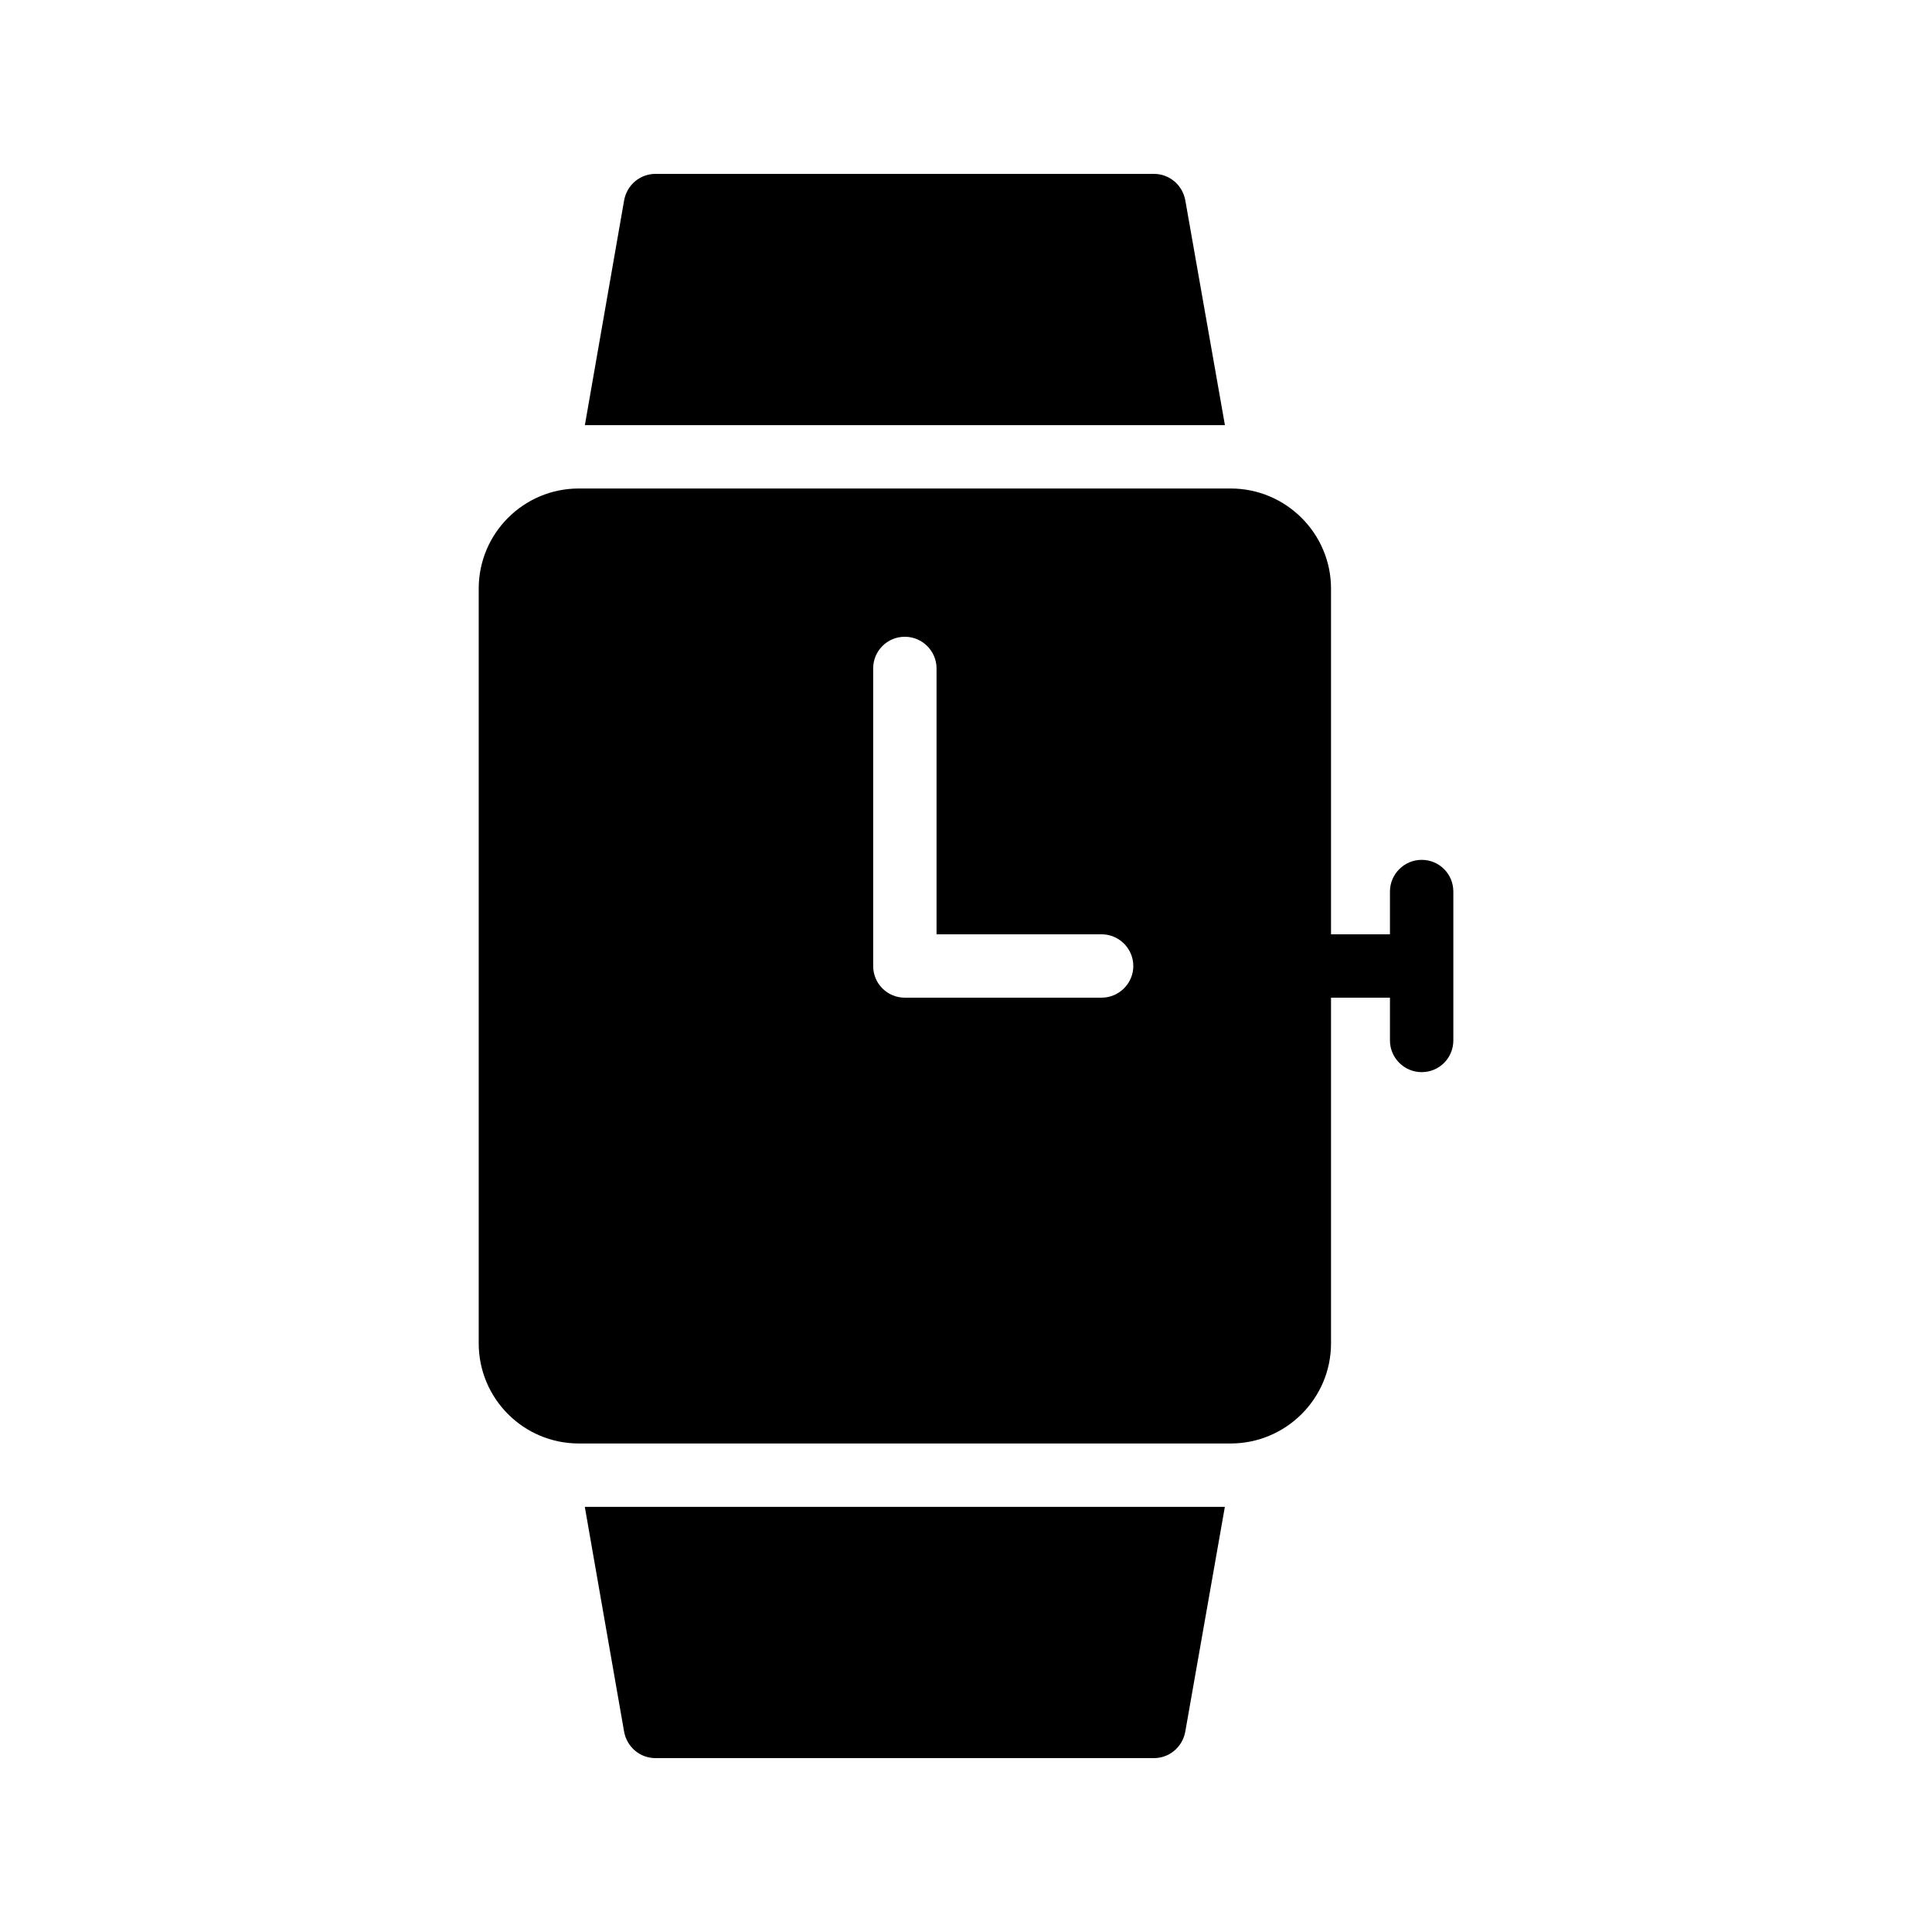 <?xml version="1.0" encoding="UTF-8"?>
<!-- Uploaded to: SVG Repo, www.svgrepo.com, Generator: SVG Repo Mixer Tools -->
<svg fill="#000000" width="800px" height="800px" version="1.1" viewBox="144 144 512 512" xmlns="http://www.w3.org/2000/svg">
 <g>
  <path d="m520.75 371.87c-4.617 0-8.398 3.777-8.398 8.398v11.332h-15.617v-91.609c0-14.609-11.922-26.535-26.617-26.535h-172.72c-14.695 0-26.535 11.922-26.535 26.535v200.01c0 14.609 11.84 26.535 26.535 26.535h172.72c14.695 0 26.617-11.922 26.617-26.535v-91.609h15.617v11.336c0 4.617 3.777 8.398 8.398 8.398 4.703 0 8.398-3.777 8.398-8.398v-39.465c-0.004-4.617-3.699-8.395-8.398-8.395zm-84.809 36.523h-52.145c-4.703 0-8.398-3.777-8.398-8.398v-78.848c0-4.617 3.695-8.398 8.398-8.398 4.617 0 8.398 3.777 8.398 8.398v70.453h43.746c4.617 0 8.398 3.777 8.398 8.398-0.004 4.617-3.781 8.395-8.398 8.395z"/>
  <path d="m309.4 602.95c0.754 4.031 4.195 6.969 8.312 6.969h132.08c4.113 0 7.559-2.938 8.312-6.969l10.496-59.617h-169.62z"/>
  <path d="m458.11 197.05c-0.758-4.031-4.199-6.969-8.312-6.969h-132.08c-4.113 0-7.559 2.938-8.312 6.969l-10.41 59.617h169.62z"/>
 </g>
</svg>